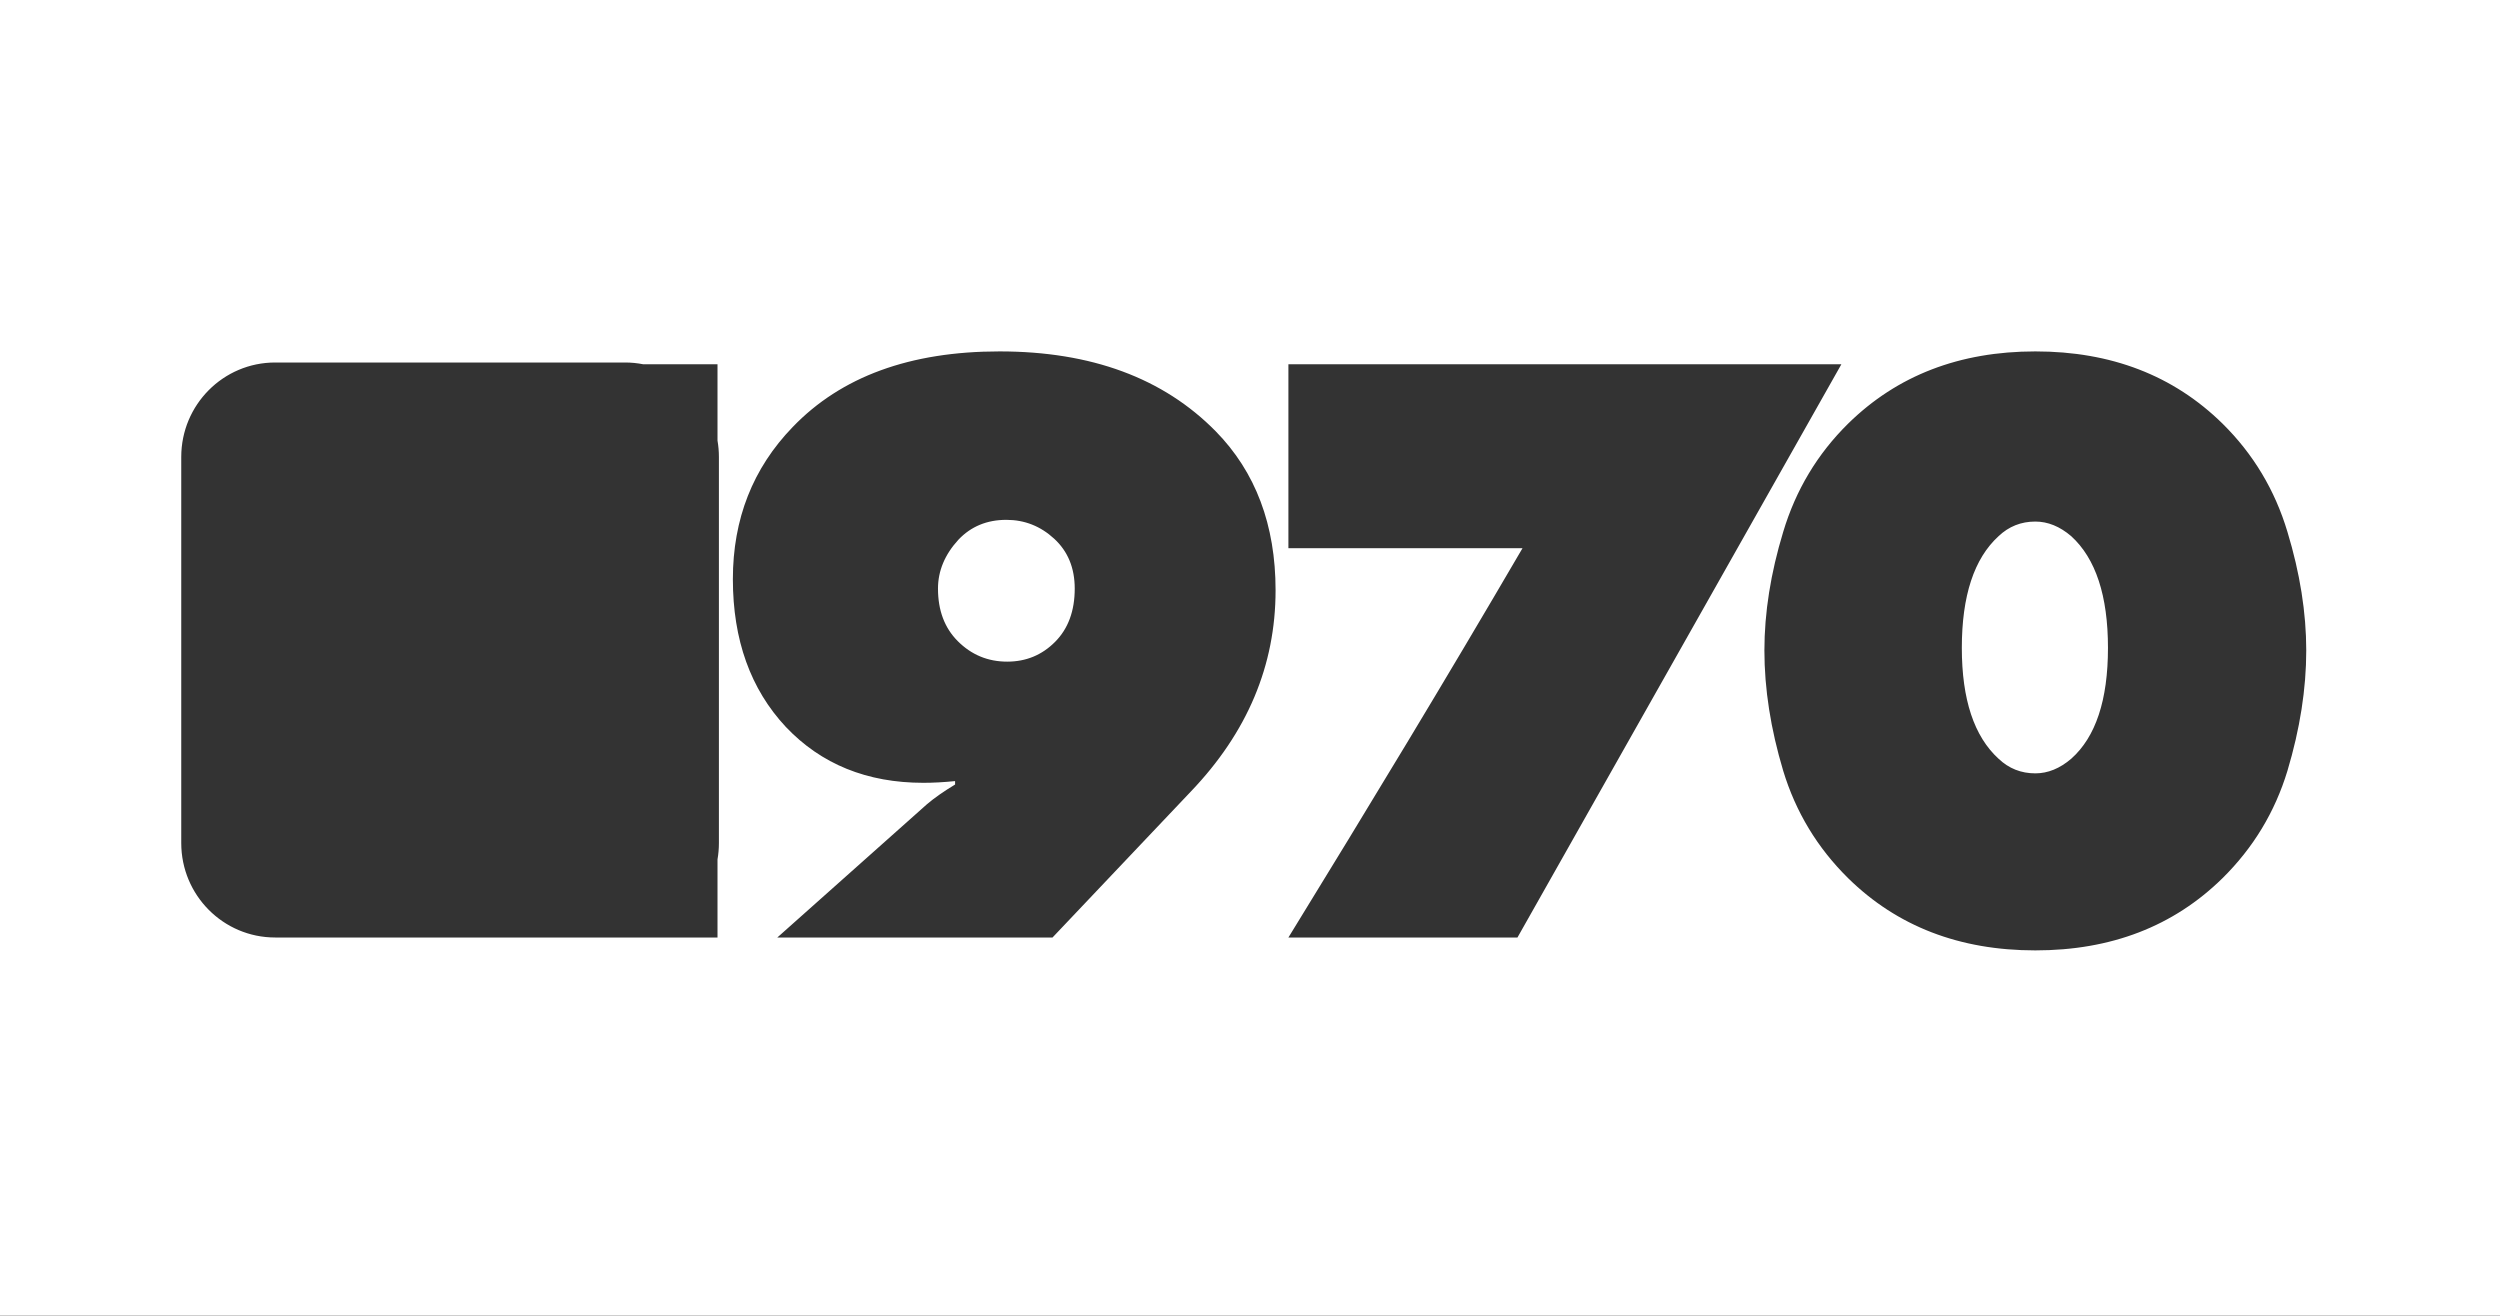 <?xml version="1.0" encoding="UTF-8"?> <svg xmlns="http://www.w3.org/2000/svg" width="800" height="421" viewBox="0 0 800 421" fill="none"><rect x="0" y="0" width="800" height="421" fill="#333333" stroke="none"/> <path fill-rule="evenodd" clip-rule="evenodd" d="M800 0H0V421H800V0ZM336.804 300H248.74L296.601 257.375C298.971 255.359 301.979 253.25 305.626 251.05V249.95C301.979 250.317 298.606 250.5 295.507 250.5C277.456 250.5 262.779 244.542 251.475 232.625C240.171 220.525 234.519 204.759 234.519 185.325C234.519 166.075 240.9 149.85 253.663 136.65C269.161 120.517 291.222 112.45 319.847 112.45C349.202 112.45 372.266 120.975 389.04 138.025C401.803 151.042 408.184 168 408.184 188.9C408.184 212.917 399.159 234.367 381.109 253.25L336.804 300ZM300.156 188.35C300.156 195.317 302.253 200.909 306.446 205.125C310.822 209.525 316.11 211.725 322.309 211.725C328.326 211.725 333.431 209.617 337.624 205.4C341.818 201.184 343.914 195.5 343.914 188.35C343.914 181.75 341.727 176.434 337.351 172.4C332.975 168.367 327.87 166.35 322.035 166.35C315.836 166.35 310.731 168.459 306.72 172.675C302.344 177.442 300.156 182.667 300.156 188.35ZM229.602 275.009V300L88.049 300C71.453 300 58 286.472 58 269.785V146.215C58 129.528 71.453 116 88.049 116H200.001C202.008 116 203.969 116.198 205.866 116.575H229.602V140.991C229.896 142.688 230.05 144.433 230.05 146.215V269.785C230.05 271.567 229.896 273.312 229.602 275.009ZM589.238 116.575L485.586 300H412.29C438.474 257.375 462.342 218 487.204 175.425H412.29V116.575H589.238ZM738 208.15C738 220.434 735.994 233.267 731.983 246.65C727.972 259.85 721.044 271.309 711.198 281.025C695.518 296.425 675.553 304.125 651.304 304.125C627.054 304.125 607.09 296.425 591.41 281.025C581.564 271.309 574.636 259.85 570.624 246.65C566.613 233.267 564.608 220.434 564.608 208.15C564.608 196.05 566.613 183.4 570.624 170.2C574.636 156.817 581.564 145.267 591.41 135.55C607.09 120.15 627.054 112.45 651.304 112.45C675.553 112.45 695.518 120.15 711.198 135.55C721.044 145.267 727.972 156.817 731.983 170.2C735.994 183.4 738 196.05 738 208.15ZM651.304 166.9C646.746 166.9 642.826 168.459 639.544 171.575C631.704 178.725 627.784 190.642 627.784 207.325C627.784 223.825 631.704 235.65 639.544 242.8C642.826 245.917 646.746 247.475 651.304 247.475C655.315 247.475 659.144 245.917 662.79 242.8C670.63 235.834 674.55 224.009 674.55 207.325C674.55 190.642 670.63 178.725 662.79 171.575C659.144 168.459 655.315 166.9 651.304 166.9Z" fill="white"></path> </svg> 